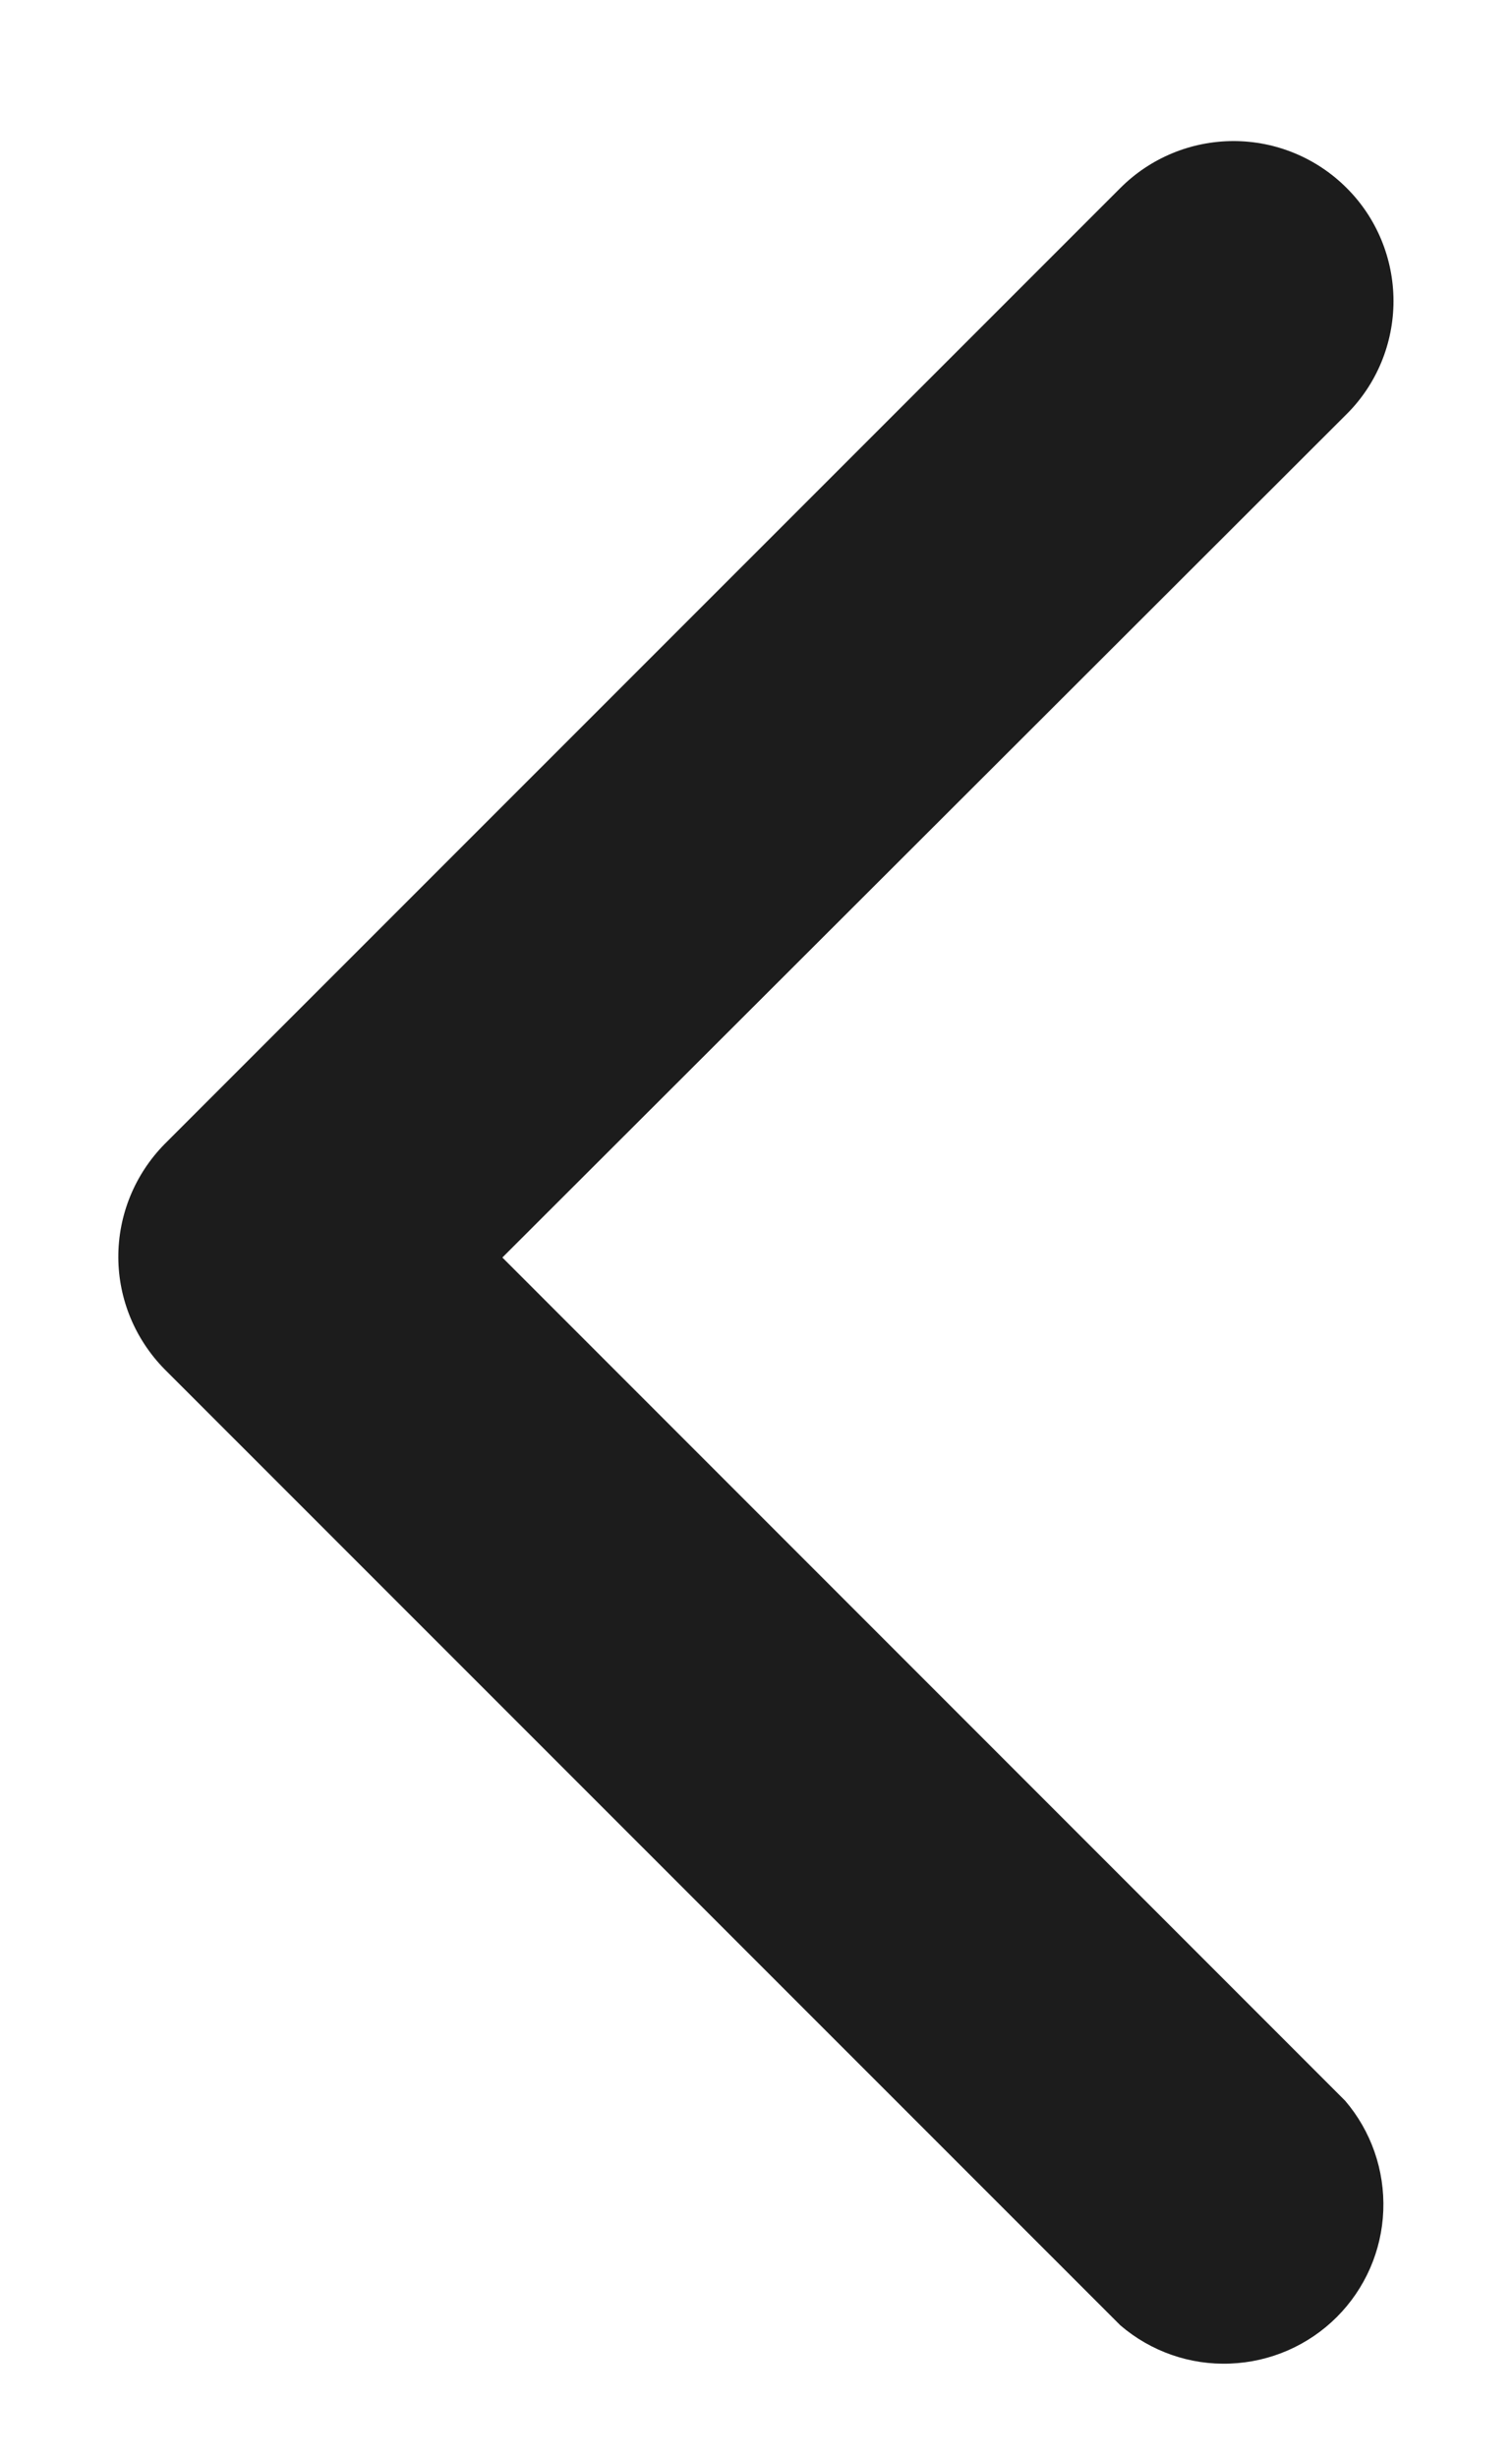 <svg width="8" height="13" viewBox="0 0 8 13" fill="none" xmlns="http://www.w3.org/2000/svg">
<path d="M0.626 6.65C0.625 6.426 0.713 6.211 0.87 6.051L5.928 0.994C6.087 0.835 6.302 0.746 6.527 0.746C6.751 0.746 6.966 0.835 7.125 0.994C7.284 1.152 7.373 1.368 7.373 1.592C7.373 1.816 7.284 2.032 7.125 2.19L2.658 6.65L7.117 11.109C7.255 11.27 7.327 11.477 7.319 11.69C7.311 11.902 7.223 12.103 7.073 12.253C6.923 12.403 6.721 12.491 6.509 12.499C6.297 12.508 6.089 12.435 5.928 12.297L0.87 7.24C0.715 7.082 0.627 6.871 0.626 6.65Z" fill="#1C1C1C"/>
</svg>
